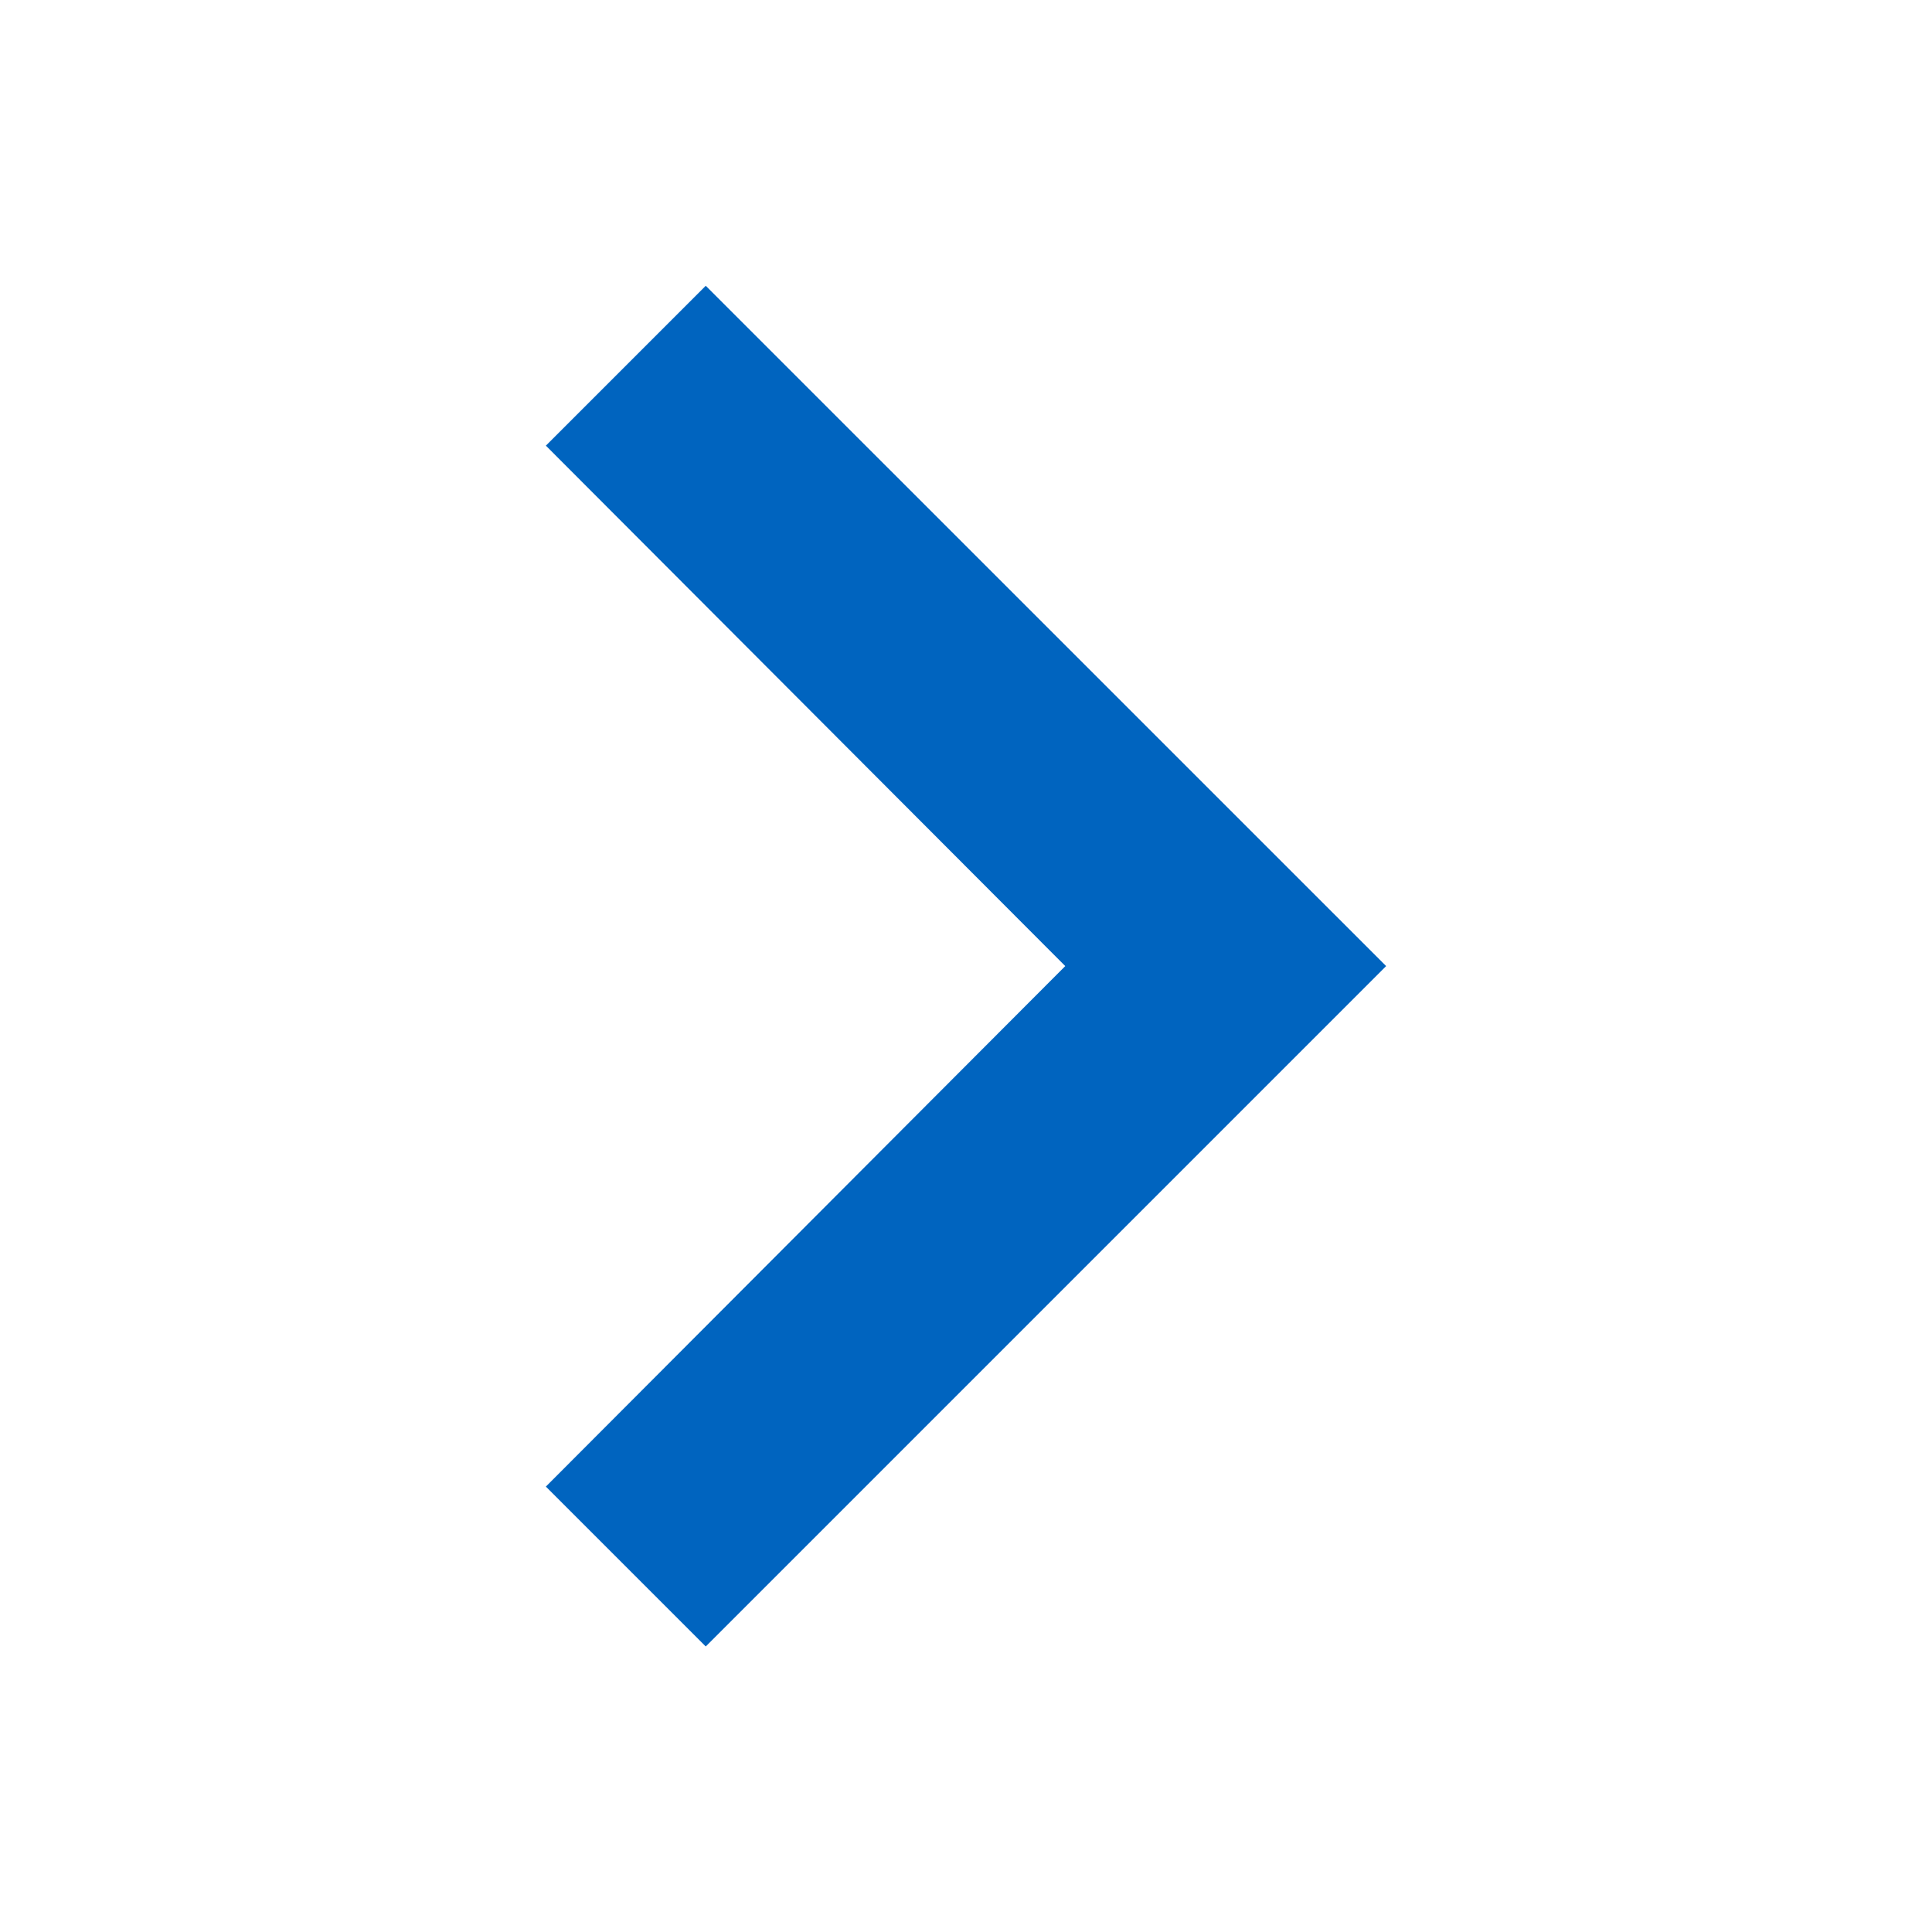 <svg width="24" height="24" viewBox="0 0 24 24" fill="none" xmlns="http://www.w3.org/2000/svg">
  <path d="M6.781 18.467L13.233 12.001L6.781 5.536L8.767 3.55L17.219 12.001L8.767 20.453L6.781 18.467Z" fill="#0064bf"/>
</svg>